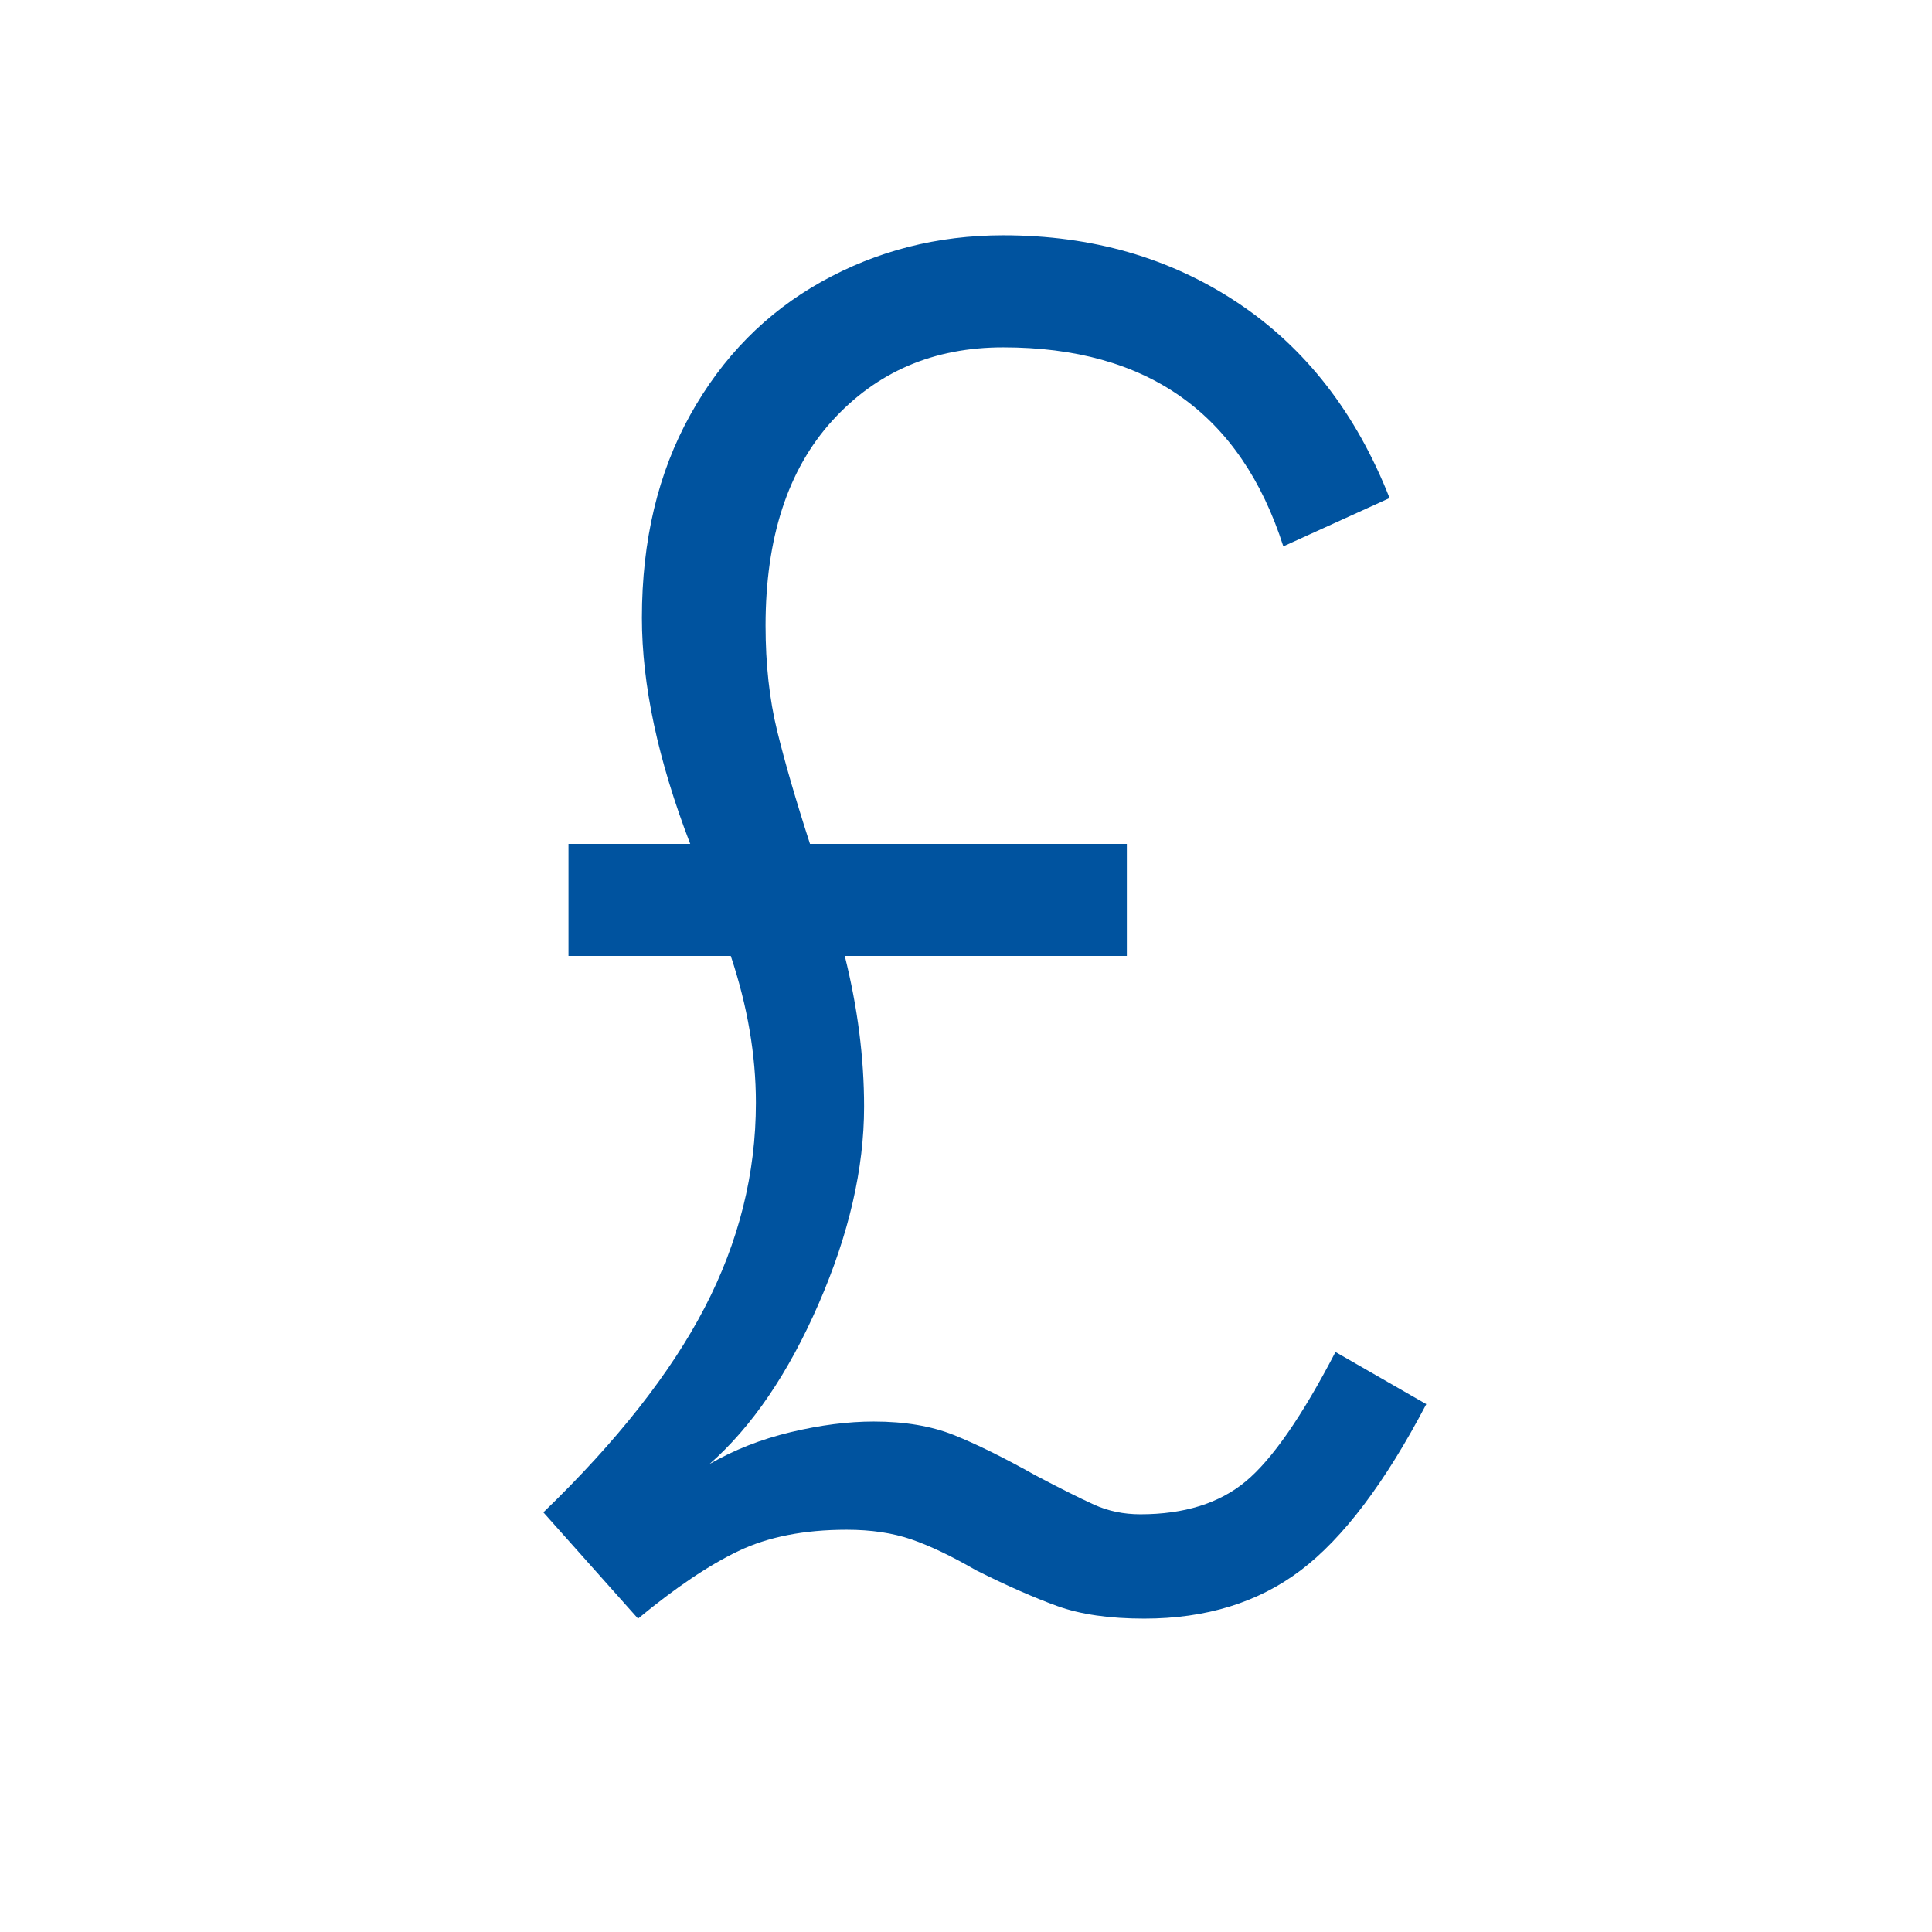 <?xml version="1.0" encoding="UTF-8"?>
<svg width="24px" height="24px" viewBox="0 0 24 24" version="1.1" xmlns="http://www.w3.org/2000/svg" xmlns:xlink="http://www.w3.org/1999/xlink">
    <!-- Generator: Sketch 58 (84663) - https://sketch.com -->
    <title>Payment</title>
    <desc>Created with Sketch.</desc>
    <g id="Payment" stroke="none" stroke-width="1" fill="none" fill-rule="evenodd">
        <g id="Icon-/-Blue-/-Default-/-Make-a-payment-(Tesco-Bank)" transform="translate(-9, -7)" fill="#00539F">
            <g id="Make-a-payment" transform="translate(13, 2.423)">
                <path d="M4.574,15.06 C4.174,14.02 3.974,13.084 3.974,12.252 C3.974,11.292 4.174,10.452 4.574,9.732 C4.974,9.012 5.518,8.46 6.206,8.076 C6.894,7.692 7.646,7.5 8.462,7.5 C9.566,7.5 10.538,7.78 11.378,8.34 C12.218,8.9 12.846,9.708 13.262,10.764 L11.942,11.364 C11.414,9.716 10.254,8.892 8.462,8.892 C7.598,8.892 6.89,9.196 6.338,9.804 C5.786,10.412 5.51,11.26 5.51,12.348 C5.51,12.828 5.558,13.264 5.654,13.656 C5.75,14.048 5.886,14.516 6.062,15.06 L9.998,15.06 L9.998,16.452 L6.494,16.452 C6.654,17.092 6.734,17.716 6.734,18.324 C6.734,19.092 6.546,19.908 6.17,20.772 C5.794,21.636 5.342,22.3 4.814,22.764 C5.118,22.588 5.454,22.456 5.822,22.368 C6.19,22.28 6.534,22.236 6.854,22.236 C7.238,22.236 7.57,22.292 7.85,22.404 C8.13,22.516 8.47,22.684 8.87,22.908 C9.174,23.068 9.414,23.188 9.59,23.268 C9.766,23.348 9.958,23.388 10.166,23.388 C10.71,23.388 11.146,23.252 11.474,22.98 C11.802,22.708 12.174,22.172 12.59,21.372 L13.718,22.02 C13.206,22.996 12.686,23.684 12.158,24.084 C11.63,24.484 10.982,24.684 10.214,24.684 C9.782,24.684 9.422,24.632 9.134,24.528 C8.846,24.424 8.51,24.276 8.126,24.084 C7.822,23.908 7.554,23.78 7.322,23.7 C7.09,23.62 6.822,23.58 6.518,23.58 C5.99,23.58 5.542,23.668 5.174,23.844 C4.806,24.02 4.39,24.3 3.926,24.684 L2.75,23.364 C3.662,22.484 4.33,21.636 4.754,20.82 C5.178,20.004 5.39,19.156 5.39,18.276 C5.39,17.684 5.286,17.076 5.078,16.452 L3.062,16.452 L3.062,15.06 L4.574,15.06 Z" id="£"></path>
            </g>
        </g>
    </g>
</svg>
